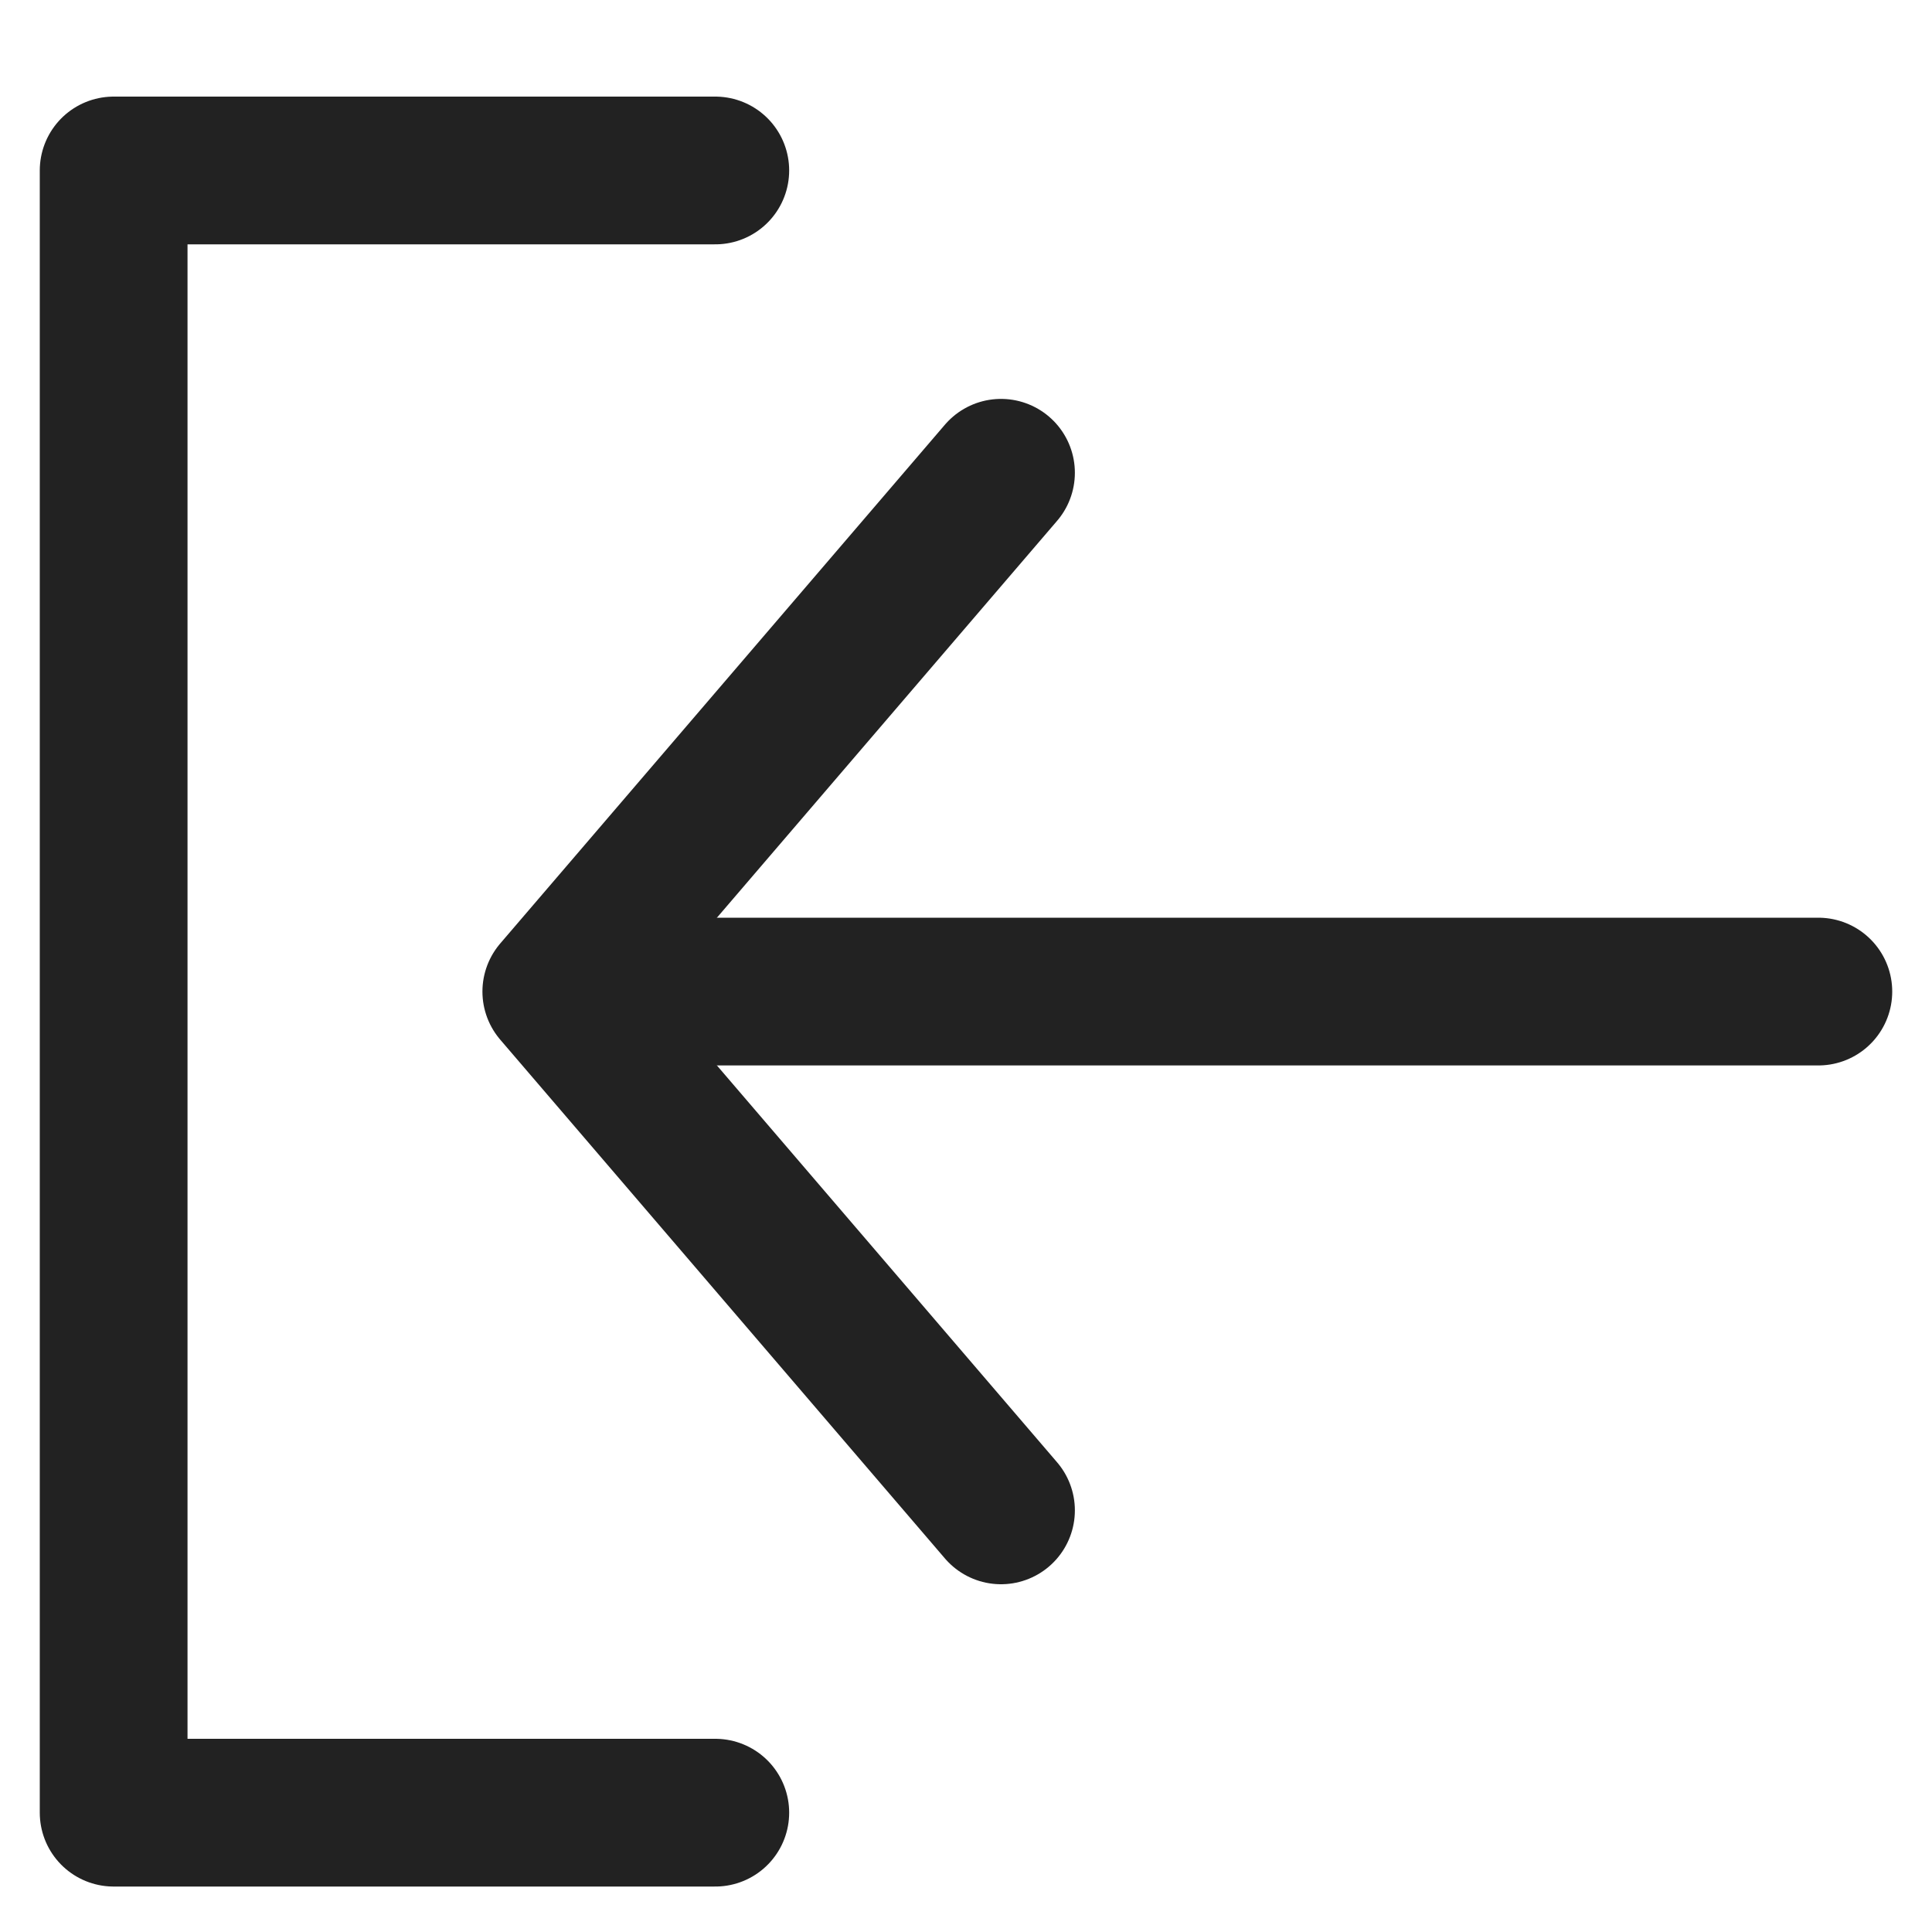 <svg width="17" height="17" viewBox="0 0 17 17" fill="none" xmlns="http://www.w3.org/2000/svg">
<path d="M6.294 1.5L1 1.5L1 15.95L6.294 15.95" stroke="#222222" stroke-width="1.3" stroke-miterlimit="10" stroke-linecap="round" stroke-linejoin="round"/>
<path d="M16 8.725L4.913 8.725" stroke="#222222" stroke-width="1.3" stroke-miterlimit="10" stroke-linecap="round" stroke-linejoin="round"/>
<path d="M8.808 13.29L4.895 8.725L8.808 4.16" stroke="#222222" stroke-width="1.3" stroke-miterlimit="10" stroke-linecap="round" stroke-linejoin="round"/>
</svg>

